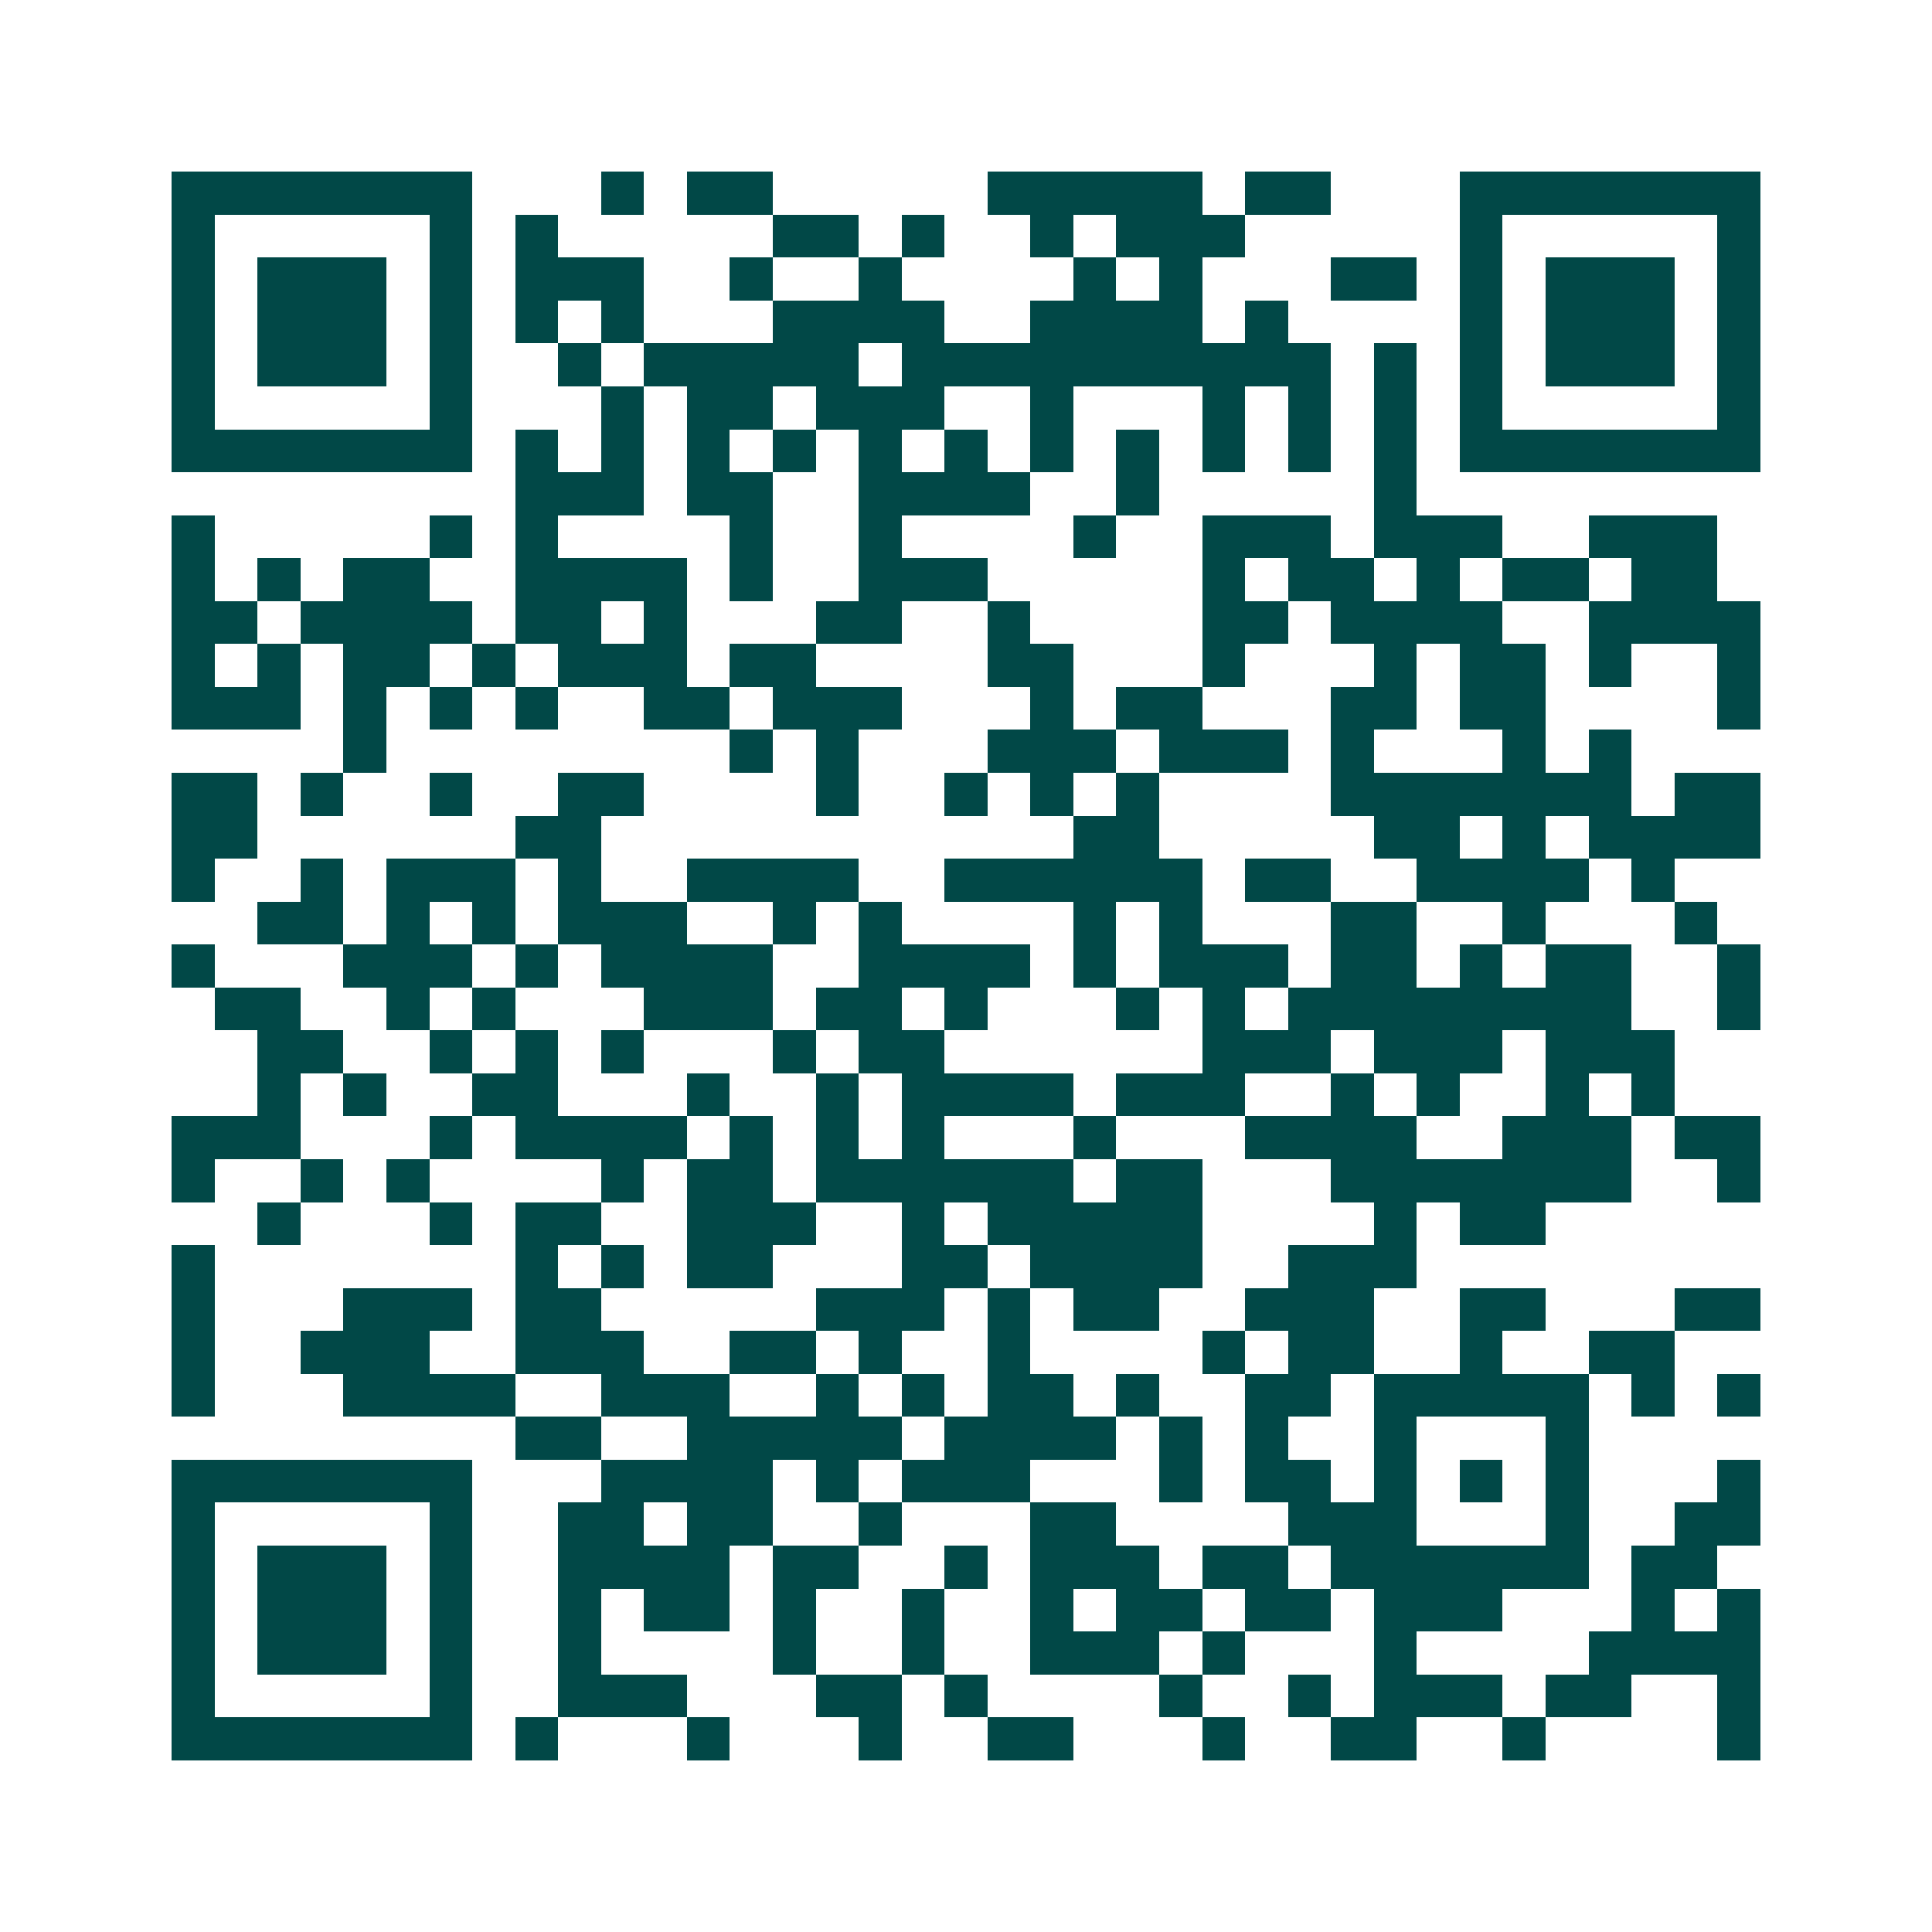 <svg xmlns="http://www.w3.org/2000/svg" width="200" height="200" viewBox="0 0 45 45" shape-rendering="crispEdges"><path fill="#ffffff" d="M0 0h45v45H0z"/><path stroke="#014847" d="M4 4.5h7m3 0h1m1 0h2m5 0h5m1 0h2m3 0h7M4 5.5h1m5 0h1m1 0h1m5 0h2m1 0h1m2 0h1m1 0h3m5 0h1m5 0h1M4 6.5h1m1 0h3m1 0h1m1 0h3m2 0h1m2 0h1m4 0h1m1 0h1m3 0h2m1 0h1m1 0h3m1 0h1M4 7.5h1m1 0h3m1 0h1m1 0h1m1 0h1m3 0h4m2 0h4m1 0h1m4 0h1m1 0h3m1 0h1M4 8.5h1m1 0h3m1 0h1m2 0h1m1 0h5m1 0h10m1 0h1m1 0h1m1 0h3m1 0h1M4 9.5h1m5 0h1m3 0h1m1 0h2m1 0h3m2 0h1m3 0h1m1 0h1m1 0h1m1 0h1m5 0h1M4 10.5h7m1 0h1m1 0h1m1 0h1m1 0h1m1 0h1m1 0h1m1 0h1m1 0h1m1 0h1m1 0h1m1 0h1m1 0h7M12 11.5h3m1 0h2m2 0h4m2 0h1m5 0h1M4 12.5h1m5 0h1m1 0h1m4 0h1m2 0h1m4 0h1m2 0h3m1 0h3m2 0h3M4 13.5h1m1 0h1m1 0h2m2 0h4m1 0h1m2 0h3m5 0h1m1 0h2m1 0h1m1 0h2m1 0h2M4 14.5h2m1 0h4m1 0h2m1 0h1m3 0h2m2 0h1m4 0h2m1 0h4m2 0h4M4 15.5h1m1 0h1m1 0h2m1 0h1m1 0h3m1 0h2m4 0h2m3 0h1m3 0h1m1 0h2m1 0h1m2 0h1M4 16.5h3m1 0h1m1 0h1m1 0h1m2 0h2m1 0h3m3 0h1m1 0h2m3 0h2m1 0h2m4 0h1M8 17.5h1m8 0h1m1 0h1m3 0h3m1 0h3m1 0h1m3 0h1m1 0h1M4 18.5h2m1 0h1m2 0h1m2 0h2m4 0h1m2 0h1m1 0h1m1 0h1m4 0h7m1 0h2M4 19.5h2m6 0h2m11 0h2m5 0h2m1 0h1m1 0h4M4 20.5h1m2 0h1m1 0h3m1 0h1m2 0h4m2 0h6m1 0h2m2 0h4m1 0h1M6 21.5h2m1 0h1m1 0h1m1 0h3m2 0h1m1 0h1m4 0h1m1 0h1m3 0h2m2 0h1m3 0h1M4 22.5h1m3 0h3m1 0h1m1 0h4m2 0h4m1 0h1m1 0h3m1 0h2m1 0h1m1 0h2m2 0h1M5 23.5h2m2 0h1m1 0h1m3 0h3m1 0h2m1 0h1m3 0h1m1 0h1m1 0h8m2 0h1M6 24.5h2m2 0h1m1 0h1m1 0h1m3 0h1m1 0h2m6 0h3m1 0h3m1 0h3M6 25.5h1m1 0h1m2 0h2m3 0h1m2 0h1m1 0h4m1 0h3m2 0h1m1 0h1m2 0h1m1 0h1M4 26.5h3m3 0h1m1 0h4m1 0h1m1 0h1m1 0h1m3 0h1m3 0h4m2 0h3m1 0h2M4 27.5h1m2 0h1m1 0h1m4 0h1m1 0h2m1 0h6m1 0h2m3 0h7m2 0h1M6 28.5h1m3 0h1m1 0h2m2 0h3m2 0h1m1 0h5m4 0h1m1 0h2M4 29.5h1m7 0h1m1 0h1m1 0h2m3 0h2m1 0h4m2 0h3M4 30.5h1m3 0h3m1 0h2m5 0h3m1 0h1m1 0h2m2 0h3m2 0h2m3 0h2M4 31.5h1m2 0h3m2 0h3m2 0h2m1 0h1m2 0h1m4 0h1m1 0h2m2 0h1m2 0h2M4 32.5h1m3 0h4m2 0h3m2 0h1m1 0h1m1 0h2m1 0h1m2 0h2m1 0h5m1 0h1m1 0h1M12 33.5h2m2 0h5m1 0h4m1 0h1m1 0h1m2 0h1m3 0h1M4 34.5h7m3 0h4m1 0h1m1 0h3m3 0h1m1 0h2m1 0h1m1 0h1m1 0h1m3 0h1M4 35.5h1m5 0h1m2 0h2m1 0h2m2 0h1m3 0h2m4 0h3m3 0h1m2 0h2M4 36.5h1m1 0h3m1 0h1m2 0h4m1 0h2m2 0h1m1 0h3m1 0h2m1 0h6m1 0h2M4 37.5h1m1 0h3m1 0h1m2 0h1m1 0h2m1 0h1m2 0h1m2 0h1m1 0h2m1 0h2m1 0h3m3 0h1m1 0h1M4 38.5h1m1 0h3m1 0h1m2 0h1m4 0h1m2 0h1m2 0h3m1 0h1m3 0h1m4 0h4M4 39.5h1m5 0h1m2 0h3m3 0h2m1 0h1m4 0h1m2 0h1m1 0h3m1 0h2m2 0h1M4 40.5h7m1 0h1m3 0h1m3 0h1m2 0h2m3 0h1m2 0h2m2 0h1m4 0h1"/></svg>
